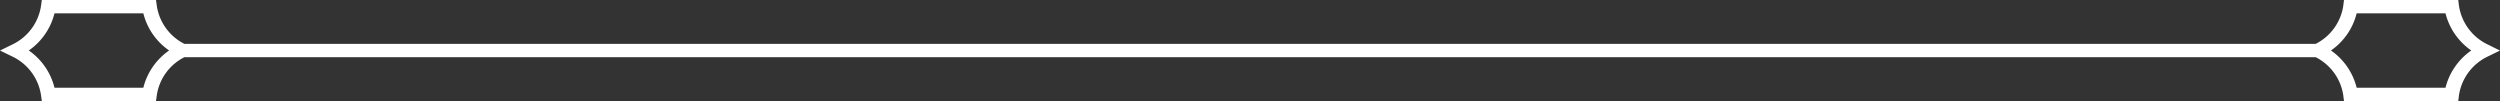<svg xmlns="http://www.w3.org/2000/svg" width="375.383" height="15.17" viewBox="0 0 375.383 15.17">
  <rect x="0" y="0" width="375.383" height="15.17" fill="#333333" stroke="none"/>
  <g id="Group_672" data-name="Group 672" transform="translate(-280 -2481)">
    <path id="Path_715" data-name="Path 715" d="M373.6,6.71A7.732,7.732,0,0,1,369.224.88l-.11-.88H351.958l-.11.88A7.676,7.676,0,0,1,347.7,6.59H27.692A7.676,7.676,0,0,1,23.546.88L23.425,0H6.28L6.159.88A7.694,7.694,0,0,1,1.793,6.71L0,7.59l1.793.87a7.694,7.694,0,0,1,4.366,5.83l.121.88H23.425l.121-.88a7.673,7.673,0,0,1,4.135-5.7H347.712a7.673,7.673,0,0,1,4.135,5.7l.11.88h17.156l.11-.88A7.732,7.732,0,0,1,373.6,8.46l1.782-.87ZM21.523,13.17H8.182a9.622,9.622,0,0,0-3.86-5.59A9.6,9.6,0,0,0,8.182,2h13.34a9.619,9.619,0,0,0,3.871,5.58,9.671,9.671,0,0,0-3.871,5.59m345.678,0H353.86A9.622,9.622,0,0,0,350,7.58,9.6,9.6,0,0,0,353.86,2H367.2a9.618,9.618,0,0,0,3.871,5.58,9.671,9.671,0,0,0-3.871,5.59" transform="translate(280 2481)" fill="#fff"/>
  </g>
</svg>
